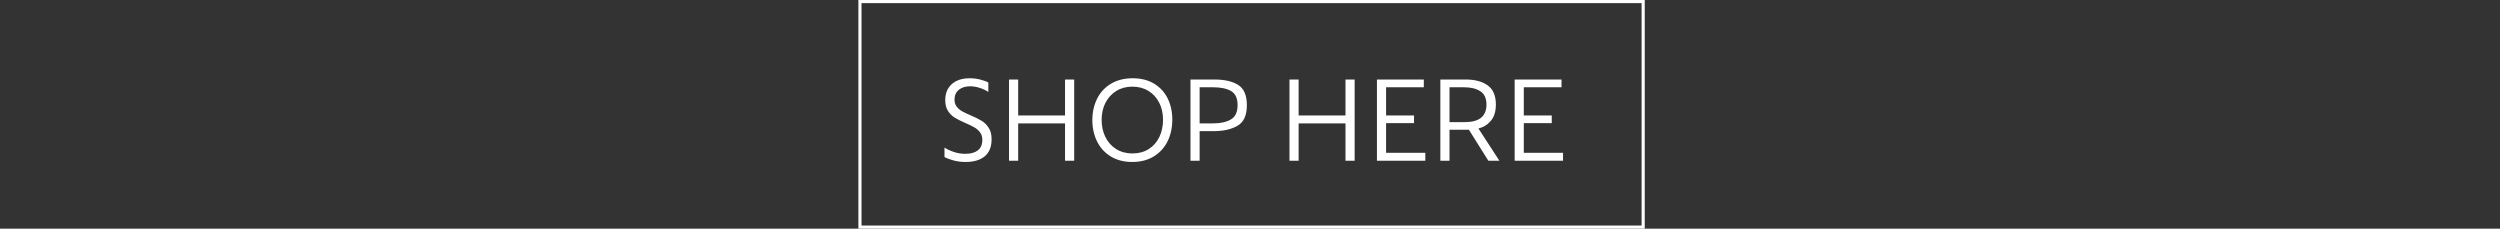 <?xml version="1.0" encoding="UTF-8"?> <!-- Generator: Adobe Illustrator 23.0.4, SVG Export Plug-In . SVG Version: 6.00 Build 0) --> <svg xmlns="http://www.w3.org/2000/svg" xmlns:xlink="http://www.w3.org/1999/xlink" id="Layer_1" x="0px" y="0px" viewBox="0 0 798 73" style="enable-background:new 0 0 798 73;" xml:space="preserve"><rect x="0" y="0" width="798" height="73" fill="#333333" stroke="none"/> <style type="text/css"> .st0{clip-path:url(#SVGID_2_);fill:none;stroke:#FFFFFF;} .st1{clip-path:url(#SVGID_2_);fill:#FFFFFF;} </style> <g> <defs> <rect id="SVGID_1_" x="274" width="251" height="73"></rect> </defs> <clipPath id="SVGID_2_"> <use xlink:href="#SVGID_1_" style="overflow:visible;"></use> </clipPath> <rect x="274.5" y="0.5" class="st0" width="250" height="72"></rect> <path class="st1" d="M483.48,51.3h15.44v-2.52H486.4V39.3h8.92v-2.44h-8.92v-9h12.04v-2.48h-14.96V51.3z M467.6,38.98h-4.92V27.86 h4.72c2.11,0,3.81,0.42,5.12,1.26c1.31,0.84,1.96,2.26,1.96,4.26C474.48,37.11,472.19,38.98,467.6,38.98 M471.92,41.02 c1.6-0.4,2.93-1.23,3.98-2.48c1.05-1.25,1.58-2.99,1.58-5.2c0-2.8-0.87-4.83-2.6-6.08c-1.73-1.25-4.07-1.88-7-1.88h-8.12V51.3h2.92 v-9.88h6.2l6.2,9.88h3.52L471.92,41.02z M439.52,51.3h15.44v-2.52h-12.52V39.3h8.92v-2.44h-8.92v-9h12.04v-2.48h-14.96V51.3z M411.6,51.3h2.92V39.38h14.96V51.3h2.92V25.38h-2.92v11.48h-14.96V25.38h-2.92V51.3z M387.28,39.38h-4.36V27.86h4.36 c2.43,0,4.33,0.41,5.7,1.22c1.37,0.81,2.06,2.31,2.06,4.5c0,2.16-0.7,3.67-2.1,4.52C391.54,38.95,389.65,39.38,387.28,39.38 M387.64,25.38H380V51.3h2.92v-9.44h4.52c3.07,0,5.59-0.57,7.58-1.72c1.99-1.15,2.98-3.33,2.98-6.56c0-3.15-0.92-5.3-2.76-6.46 C393.4,25.96,390.87,25.38,387.64,25.38 M361.48,48.98c-1.97,0-3.71-0.47-5.2-1.4c-1.49-0.93-2.64-2.21-3.44-3.84 c-0.8-1.63-1.2-3.45-1.2-5.48c0-2.05,0.41-3.88,1.24-5.48c0.83-1.6,1.98-2.85,3.46-3.76c1.48-0.91,3.18-1.36,5.1-1.36 c1.95,0,3.66,0.45,5.14,1.36c1.48,0.91,2.63,2.16,3.44,3.76c0.81,1.6,1.22,3.41,1.22,5.44c0,2.08-0.4,3.93-1.2,5.56 c-0.8,1.63-1.93,2.9-3.4,3.82C365.17,48.52,363.45,48.98,361.48,48.98 M361.4,51.7c2.67,0,4.97-0.59,6.9-1.78 c1.93-1.19,3.4-2.8,4.4-4.84c1-2.04,1.5-4.34,1.5-6.9c0-2.51-0.49-4.76-1.48-6.76c-0.99-2-2.43-3.57-4.34-4.72 c-1.91-1.15-4.19-1.72-6.86-1.72c-2.64,0-4.93,0.58-6.88,1.74c-1.95,1.16-3.43,2.75-4.44,4.78c-1.01,2.03-1.52,4.31-1.52,6.84 c0,2.51,0.5,4.77,1.5,6.8c1,2.03,2.46,3.63,4.38,4.8C356.48,51.11,358.76,51.7,361.4,51.7 M322.08,51.3H325V39.38h14.96V51.3h2.92 V25.38h-2.92v11.48H325V25.38h-2.92V51.3z M308.24,51.7c2.61,0,4.65-0.61,6.1-1.82c1.45-1.21,2.18-3.03,2.18-5.46 c0-1.47-0.31-2.68-0.94-3.64c-0.63-0.96-1.38-1.71-2.26-2.24c-0.88-0.53-2.04-1.11-3.48-1.72c-1.2-0.51-2.13-0.95-2.8-1.34 c-0.67-0.39-1.23-0.87-1.68-1.46c-0.45-0.59-0.68-1.32-0.68-2.2c0-1.36,0.46-2.41,1.38-3.16c0.92-0.75,2.13-1.12,3.62-1.12 c0.99,0,1.99,0.17,3.02,0.5c1.03,0.33,1.95,0.77,2.78,1.3v-3c-0.61-0.35-1.46-0.66-2.54-0.94c-1.08-0.28-2.22-0.42-3.42-0.42 c-2.43,0-4.33,0.63-5.72,1.88c-1.39,1.25-2.08,2.96-2.08,5.12c0,1.39,0.3,2.54,0.9,3.46c0.6,0.92,1.33,1.64,2.2,2.16 c0.87,0.52,2.01,1.09,3.42,1.7c1.23,0.53,2.18,1,2.86,1.4c0.68,0.4,1.26,0.92,1.74,1.56c0.48,0.64,0.72,1.43,0.72,2.36 c0,1.52-0.48,2.65-1.44,3.38c-0.96,0.73-2.28,1.1-3.96,1.1c-1.25,0-2.47-0.19-3.64-0.58c-1.17-0.39-2.19-0.86-3.04-1.42v3.04 c0.83,0.43,1.83,0.79,3,1.1C305.65,51.55,306.91,51.7,308.24,51.7"></path> </g> </svg> 